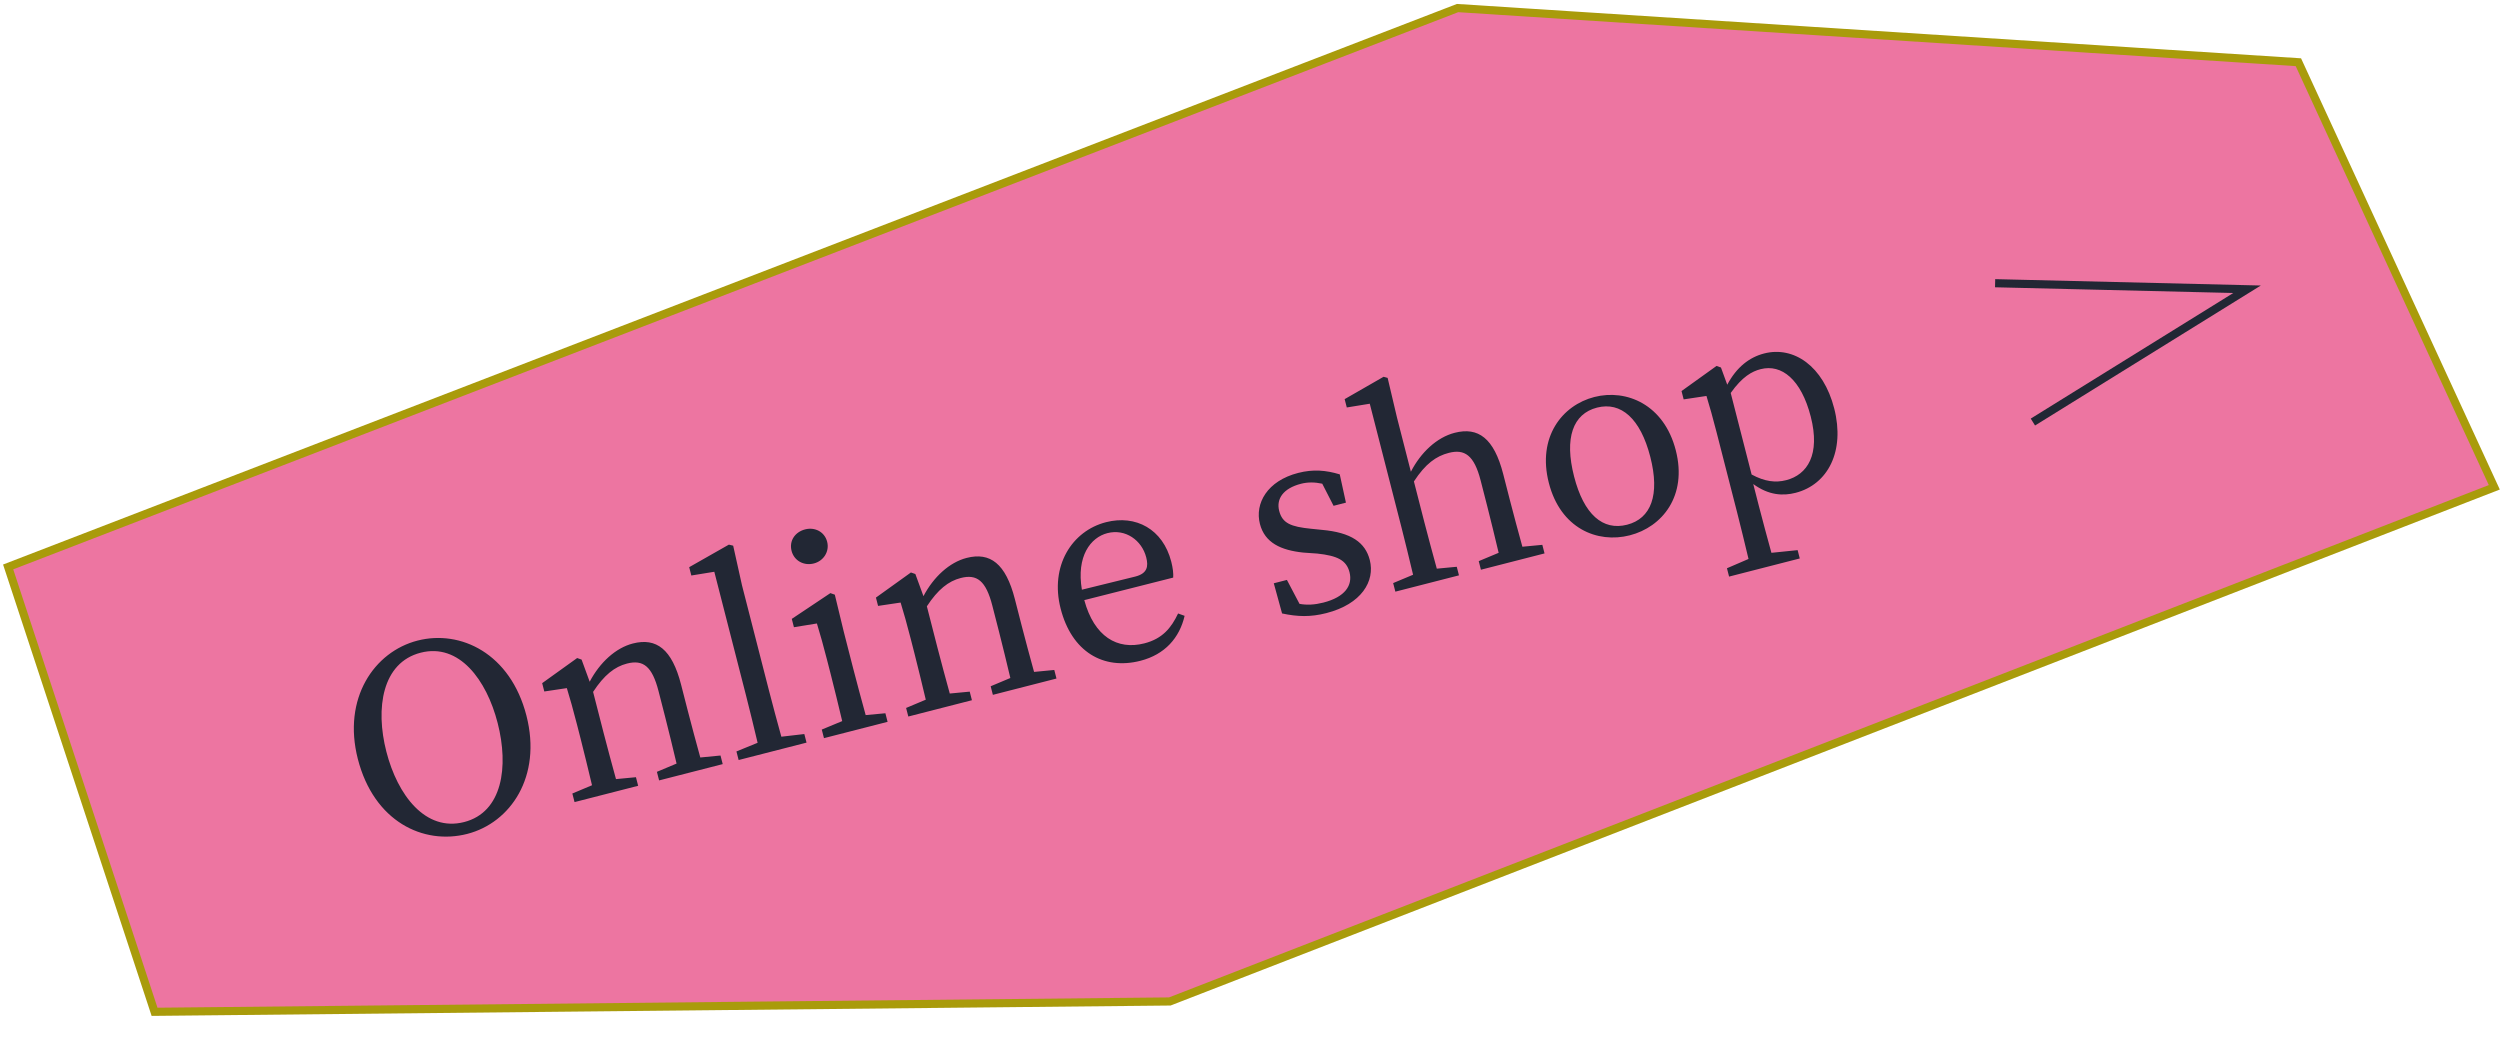 <svg width="307" height="128" viewBox="0 0 307 128" fill="none" xmlns="http://www.w3.org/2000/svg">
<path d="M1 69.62L18.98 124.25L143.65 122.98L306.3 59.84L282.24 7.64L178.99 0.99L1 69.62Z" fill="#ED75A1" stroke="#A99B0B" stroke-miterlimit="10"/>
<path d="M47.444 92.298C48.819 97.661 52.253 102.165 56.996 100.949C61.707 99.741 62.489 94.156 61.114 88.793C59.747 83.462 56.375 78.942 51.663 80.15C46.921 81.365 46.077 86.966 47.444 92.298ZM51.282 78.662C56.552 77.311 62.685 80.231 64.648 87.888C66.563 95.358 62.701 101.039 57.369 102.406C52.007 103.781 45.92 100.914 43.941 93.196C42.034 85.757 45.95 80.029 51.282 78.662ZM85.997 93.019L88.479 92.778L88.749 93.832L80.938 95.835L80.668 94.781L83.083 93.766C82.677 92.053 82.104 89.689 81.683 88.046L80.872 84.884C80.086 81.816 78.978 80.976 76.995 81.485C75.476 81.874 74.186 82.899 72.832 84.963L74.12 89.985C74.525 91.566 75.168 93.945 75.644 95.673L78.095 95.441L78.365 96.495L70.554 98.497L70.284 97.443L72.699 96.428C72.285 94.684 71.704 92.289 71.299 90.708L70.846 88.941C70.353 87.019 70.02 85.85 69.608 84.501L66.84 84.914L66.578 83.891L70.875 80.807L71.419 80.998L72.413 83.716C73.656 81.35 75.609 79.561 77.717 79.02C80.6 78.281 82.518 79.705 83.638 84.076L84.473 87.331C84.894 88.974 85.529 91.322 85.997 93.019ZM95.949 90.467L98.772 90.14L99.042 91.194L90.704 93.331L90.434 92.277L93.035 91.214C92.589 89.346 92.112 87.354 91.635 85.495L87.717 70.213L84.895 70.672L84.633 69.649L89.506 66.88L90.034 67.009L91.119 71.884L94.425 84.779C94.902 86.639 95.441 88.615 95.949 90.467ZM99.946 69.192C98.706 69.51 97.515 68.857 97.205 67.648C96.887 66.408 97.633 65.325 98.873 65.007C100.051 64.705 101.258 65.288 101.575 66.528C101.885 67.737 101.124 68.89 99.946 69.192ZM106.305 87.812L108.726 87.588L108.996 88.642L101.184 90.644L100.914 89.591L103.423 88.551C103.009 86.807 102.428 84.412 102.022 82.832L101.561 81.034C101.077 79.143 100.76 78.035 100.316 76.563L97.494 77.022L97.231 75.999L101.97 72.835L102.515 73.026L103.613 77.568L104.781 82.124C105.186 83.705 105.829 86.084 106.305 87.812ZM126.984 82.511L129.466 82.271L129.736 83.325L121.925 85.327L121.655 84.273L124.07 83.258C123.664 81.545 123.091 79.181 122.67 77.538L121.859 74.376C121.073 71.308 119.965 70.468 117.982 70.977C116.463 71.366 115.173 72.391 113.819 74.456L115.106 79.477C115.512 81.058 116.155 83.437 116.631 85.165L119.082 84.933L119.352 85.987L111.541 87.989L111.27 86.936L113.686 85.92C113.272 84.176 112.691 81.781 112.286 80.2L111.833 78.433C111.34 76.512 111.007 75.342 110.595 73.994L107.827 74.406L107.565 73.383L111.862 70.299L112.406 70.49L113.4 73.209C114.643 70.842 116.596 69.053 118.704 68.512C121.587 67.773 123.505 69.198 124.625 73.568L125.46 76.823C125.881 78.466 126.516 80.814 126.984 82.511ZM132.855 72.416L139.411 70.802C140.899 70.42 141.042 69.558 140.755 68.442C140.215 66.334 138.196 64.903 135.995 65.467C133.919 65.999 132.163 68.299 132.855 72.416ZM144.069 70.929L133.15 73.695C134.364 78.174 137.207 79.857 140.524 79.006C142.756 78.434 143.834 77.1 144.67 75.334L145.471 75.624C144.843 78.329 143.054 80.373 140.048 81.144C135.491 82.312 131.604 80.038 130.246 74.737C128.903 69.499 131.632 65.198 135.817 64.125C139.474 63.187 142.807 64.976 143.832 68.975C144.031 69.749 144.105 70.424 144.069 70.929ZM161.015 64.933L162.305 65.065C165.954 65.384 167.661 66.631 168.21 68.77C168.877 71.374 167.187 74.186 162.878 75.29C160.925 75.791 159.326 75.739 157.438 75.331L156.422 71.627L158.034 71.214L159.58 74.154C160.482 74.319 161.428 74.275 162.513 73.997C165.179 73.313 166.133 71.879 165.72 70.267C165.338 68.78 164.21 68.243 161.763 67.978L160.047 67.857C157.298 67.57 155.313 66.659 154.717 64.334C154.074 61.823 155.609 59.051 159.422 58.073C161.251 57.605 162.804 57.735 164.522 58.252L165.28 61.725L163.762 62.114L162.372 59.398C161.462 59.202 160.601 59.192 159.764 59.406C157.594 59.963 156.701 61.248 157.083 62.736C157.472 64.255 158.507 64.684 161.015 64.933ZM186.948 67.138L189.399 66.906L189.669 67.96L181.858 69.962L181.588 68.908L184.034 67.885C183.628 66.172 183.055 63.808 182.634 62.165L181.823 59.003C181.021 55.873 179.836 55.119 177.915 55.612C176.365 56.009 175.051 56.941 173.628 59.122L174.915 64.144C175.321 65.725 175.964 68.104 176.44 69.832L178.891 69.6L179.161 70.653L171.35 72.656L171.079 71.602L173.526 70.579C173.112 68.835 172.531 66.44 172.126 64.859L168.208 49.577L165.386 50.037L165.123 49.014L169.903 46.269L170.401 46.405L171.548 51.265L173.256 57.929C174.468 55.57 176.436 53.711 178.637 53.147C181.52 52.408 183.461 53.794 184.597 58.226L185.424 61.45C185.845 63.093 186.48 65.441 186.948 67.138ZM200.139 65.738C196.14 66.763 191.627 64.881 190.197 59.301C188.758 53.691 191.816 49.769 195.784 48.751C199.72 47.742 204.342 49.663 205.788 55.304C207.227 60.915 204.106 64.721 200.139 65.738ZM199.805 64.436C202.75 63.681 203.858 60.787 202.658 56.107C201.45 51.395 199.062 49.298 196.117 50.053C193.142 50.816 192.088 53.795 193.296 58.507C194.496 63.187 196.829 65.199 199.805 64.436ZM212.531 48.257L215.098 58.269C216.71 59.144 218.038 59.299 219.34 58.965C221.943 58.298 223.559 55.836 222.359 51.155C221.19 46.598 218.781 44.672 216.208 45.332C215.154 45.602 213.962 46.238 212.531 48.257ZM211.333 45.129L212.106 47.243C213.265 45.063 214.841 43.866 216.639 43.405C220.265 42.475 223.905 44.945 225.24 50.152C226.591 55.422 224.465 59.501 220.498 60.519C218.948 60.916 217.209 60.833 215.299 59.44L215.99 62.137C216.467 63.996 217.007 65.972 217.53 67.886L220.749 67.556L221.012 68.579L212.332 70.805L212.07 69.782L214.718 68.64C214.256 66.711 213.786 64.75 213.317 62.921L210.79 53.064C210.305 51.173 209.964 49.972 209.553 48.624L206.754 49.044L206.491 48.021L210.788 44.938L211.333 45.129Z" fill="#222734"/>
<path d="M249.64 51.828L275.94 35.52L245 34.779" stroke="#222734" stroke-miterlimit="10"/>
</svg>
